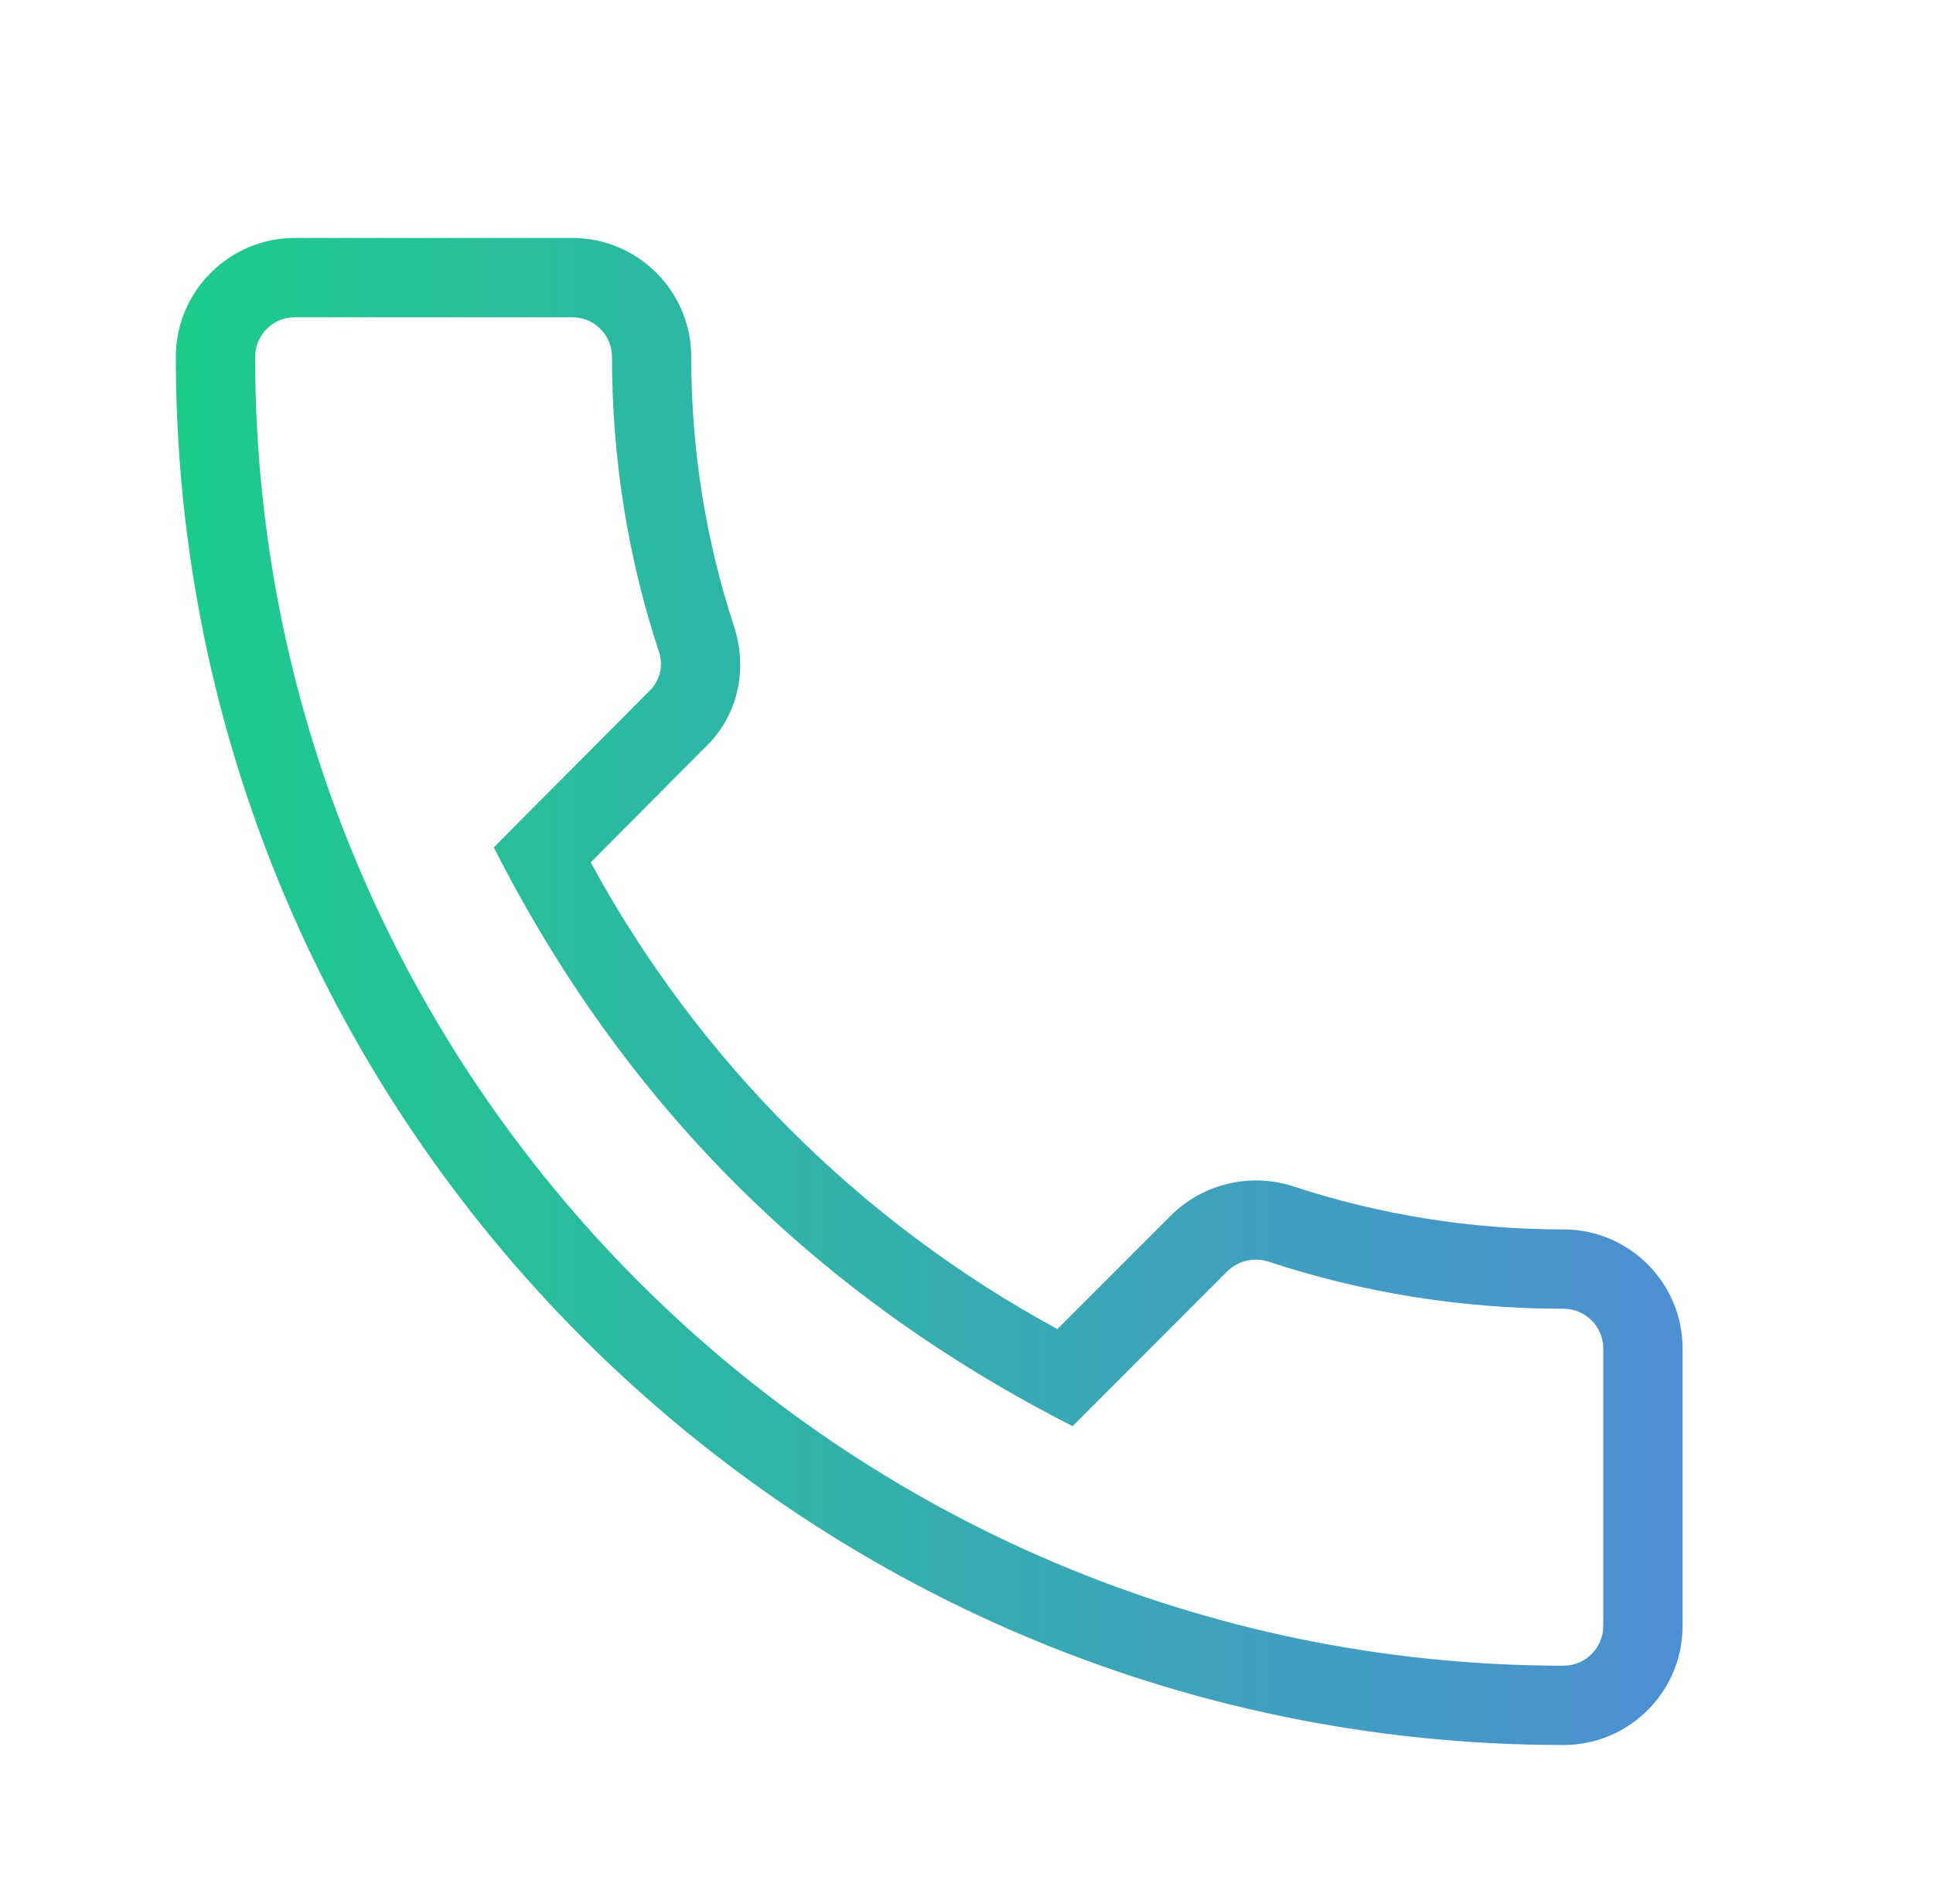 <svg width="65" height="64" viewBox="0 0 65 64" fill="none" xmlns="http://www.w3.org/2000/svg">
<path d="M52.579 58.667C54.784 58.667 56.579 56.872 56.579 54.667V45.333C56.579 43.128 54.784 41.333 52.579 41.333C49.459 41.333 46.392 40.843 43.459 39.875C42.758 39.653 42.009 39.626 41.294 39.797C40.579 39.967 39.923 40.329 39.397 40.843L35.557 44.683C28.92 41.08 23.469 35.63 19.864 28.995L23.672 25.163C24.771 24.144 25.165 22.595 24.696 21.104C23.73 18.166 23.24 15.093 23.245 12C23.245 9.795 21.451 8 19.245 8H9.912C7.707 8 5.912 9.795 5.912 12C5.912 37.733 26.845 58.667 52.579 58.667ZM9.912 10.667H19.245C19.599 10.667 19.938 10.807 20.188 11.057C20.438 11.307 20.579 11.646 20.579 12C20.579 15.405 21.112 18.749 22.16 21.92C22.237 22.15 22.246 22.398 22.186 22.633C22.126 22.868 21.999 23.08 21.821 23.245L16.605 28.488C20.971 37.096 27.419 43.544 36.067 47.947L41.264 42.747C41.441 42.571 41.663 42.447 41.905 42.388C42.148 42.329 42.402 42.337 42.64 42.411C45.829 43.467 49.173 44 52.579 44C53.312 44 53.912 44.6 53.912 45.333V54.667C53.912 55.4 53.312 56 52.579 56C28.317 56 8.579 36.261 8.579 12C8.579 11.646 8.719 11.307 8.969 11.057C9.219 10.807 9.558 10.667 9.912 10.667Z" fill="url(#paint0_linear)"/>
<defs>
<linearGradient id="paint0_linear" x1="5.579" y1="32.911" x2="56.579" y2="32.911" gradientUnits="userSpaceOnUse">
<stop stop-color="#1CCC8B"/>
<stop offset="1" stop-color="#4D8FD3"/>
</linearGradient>
</defs>
</svg>
